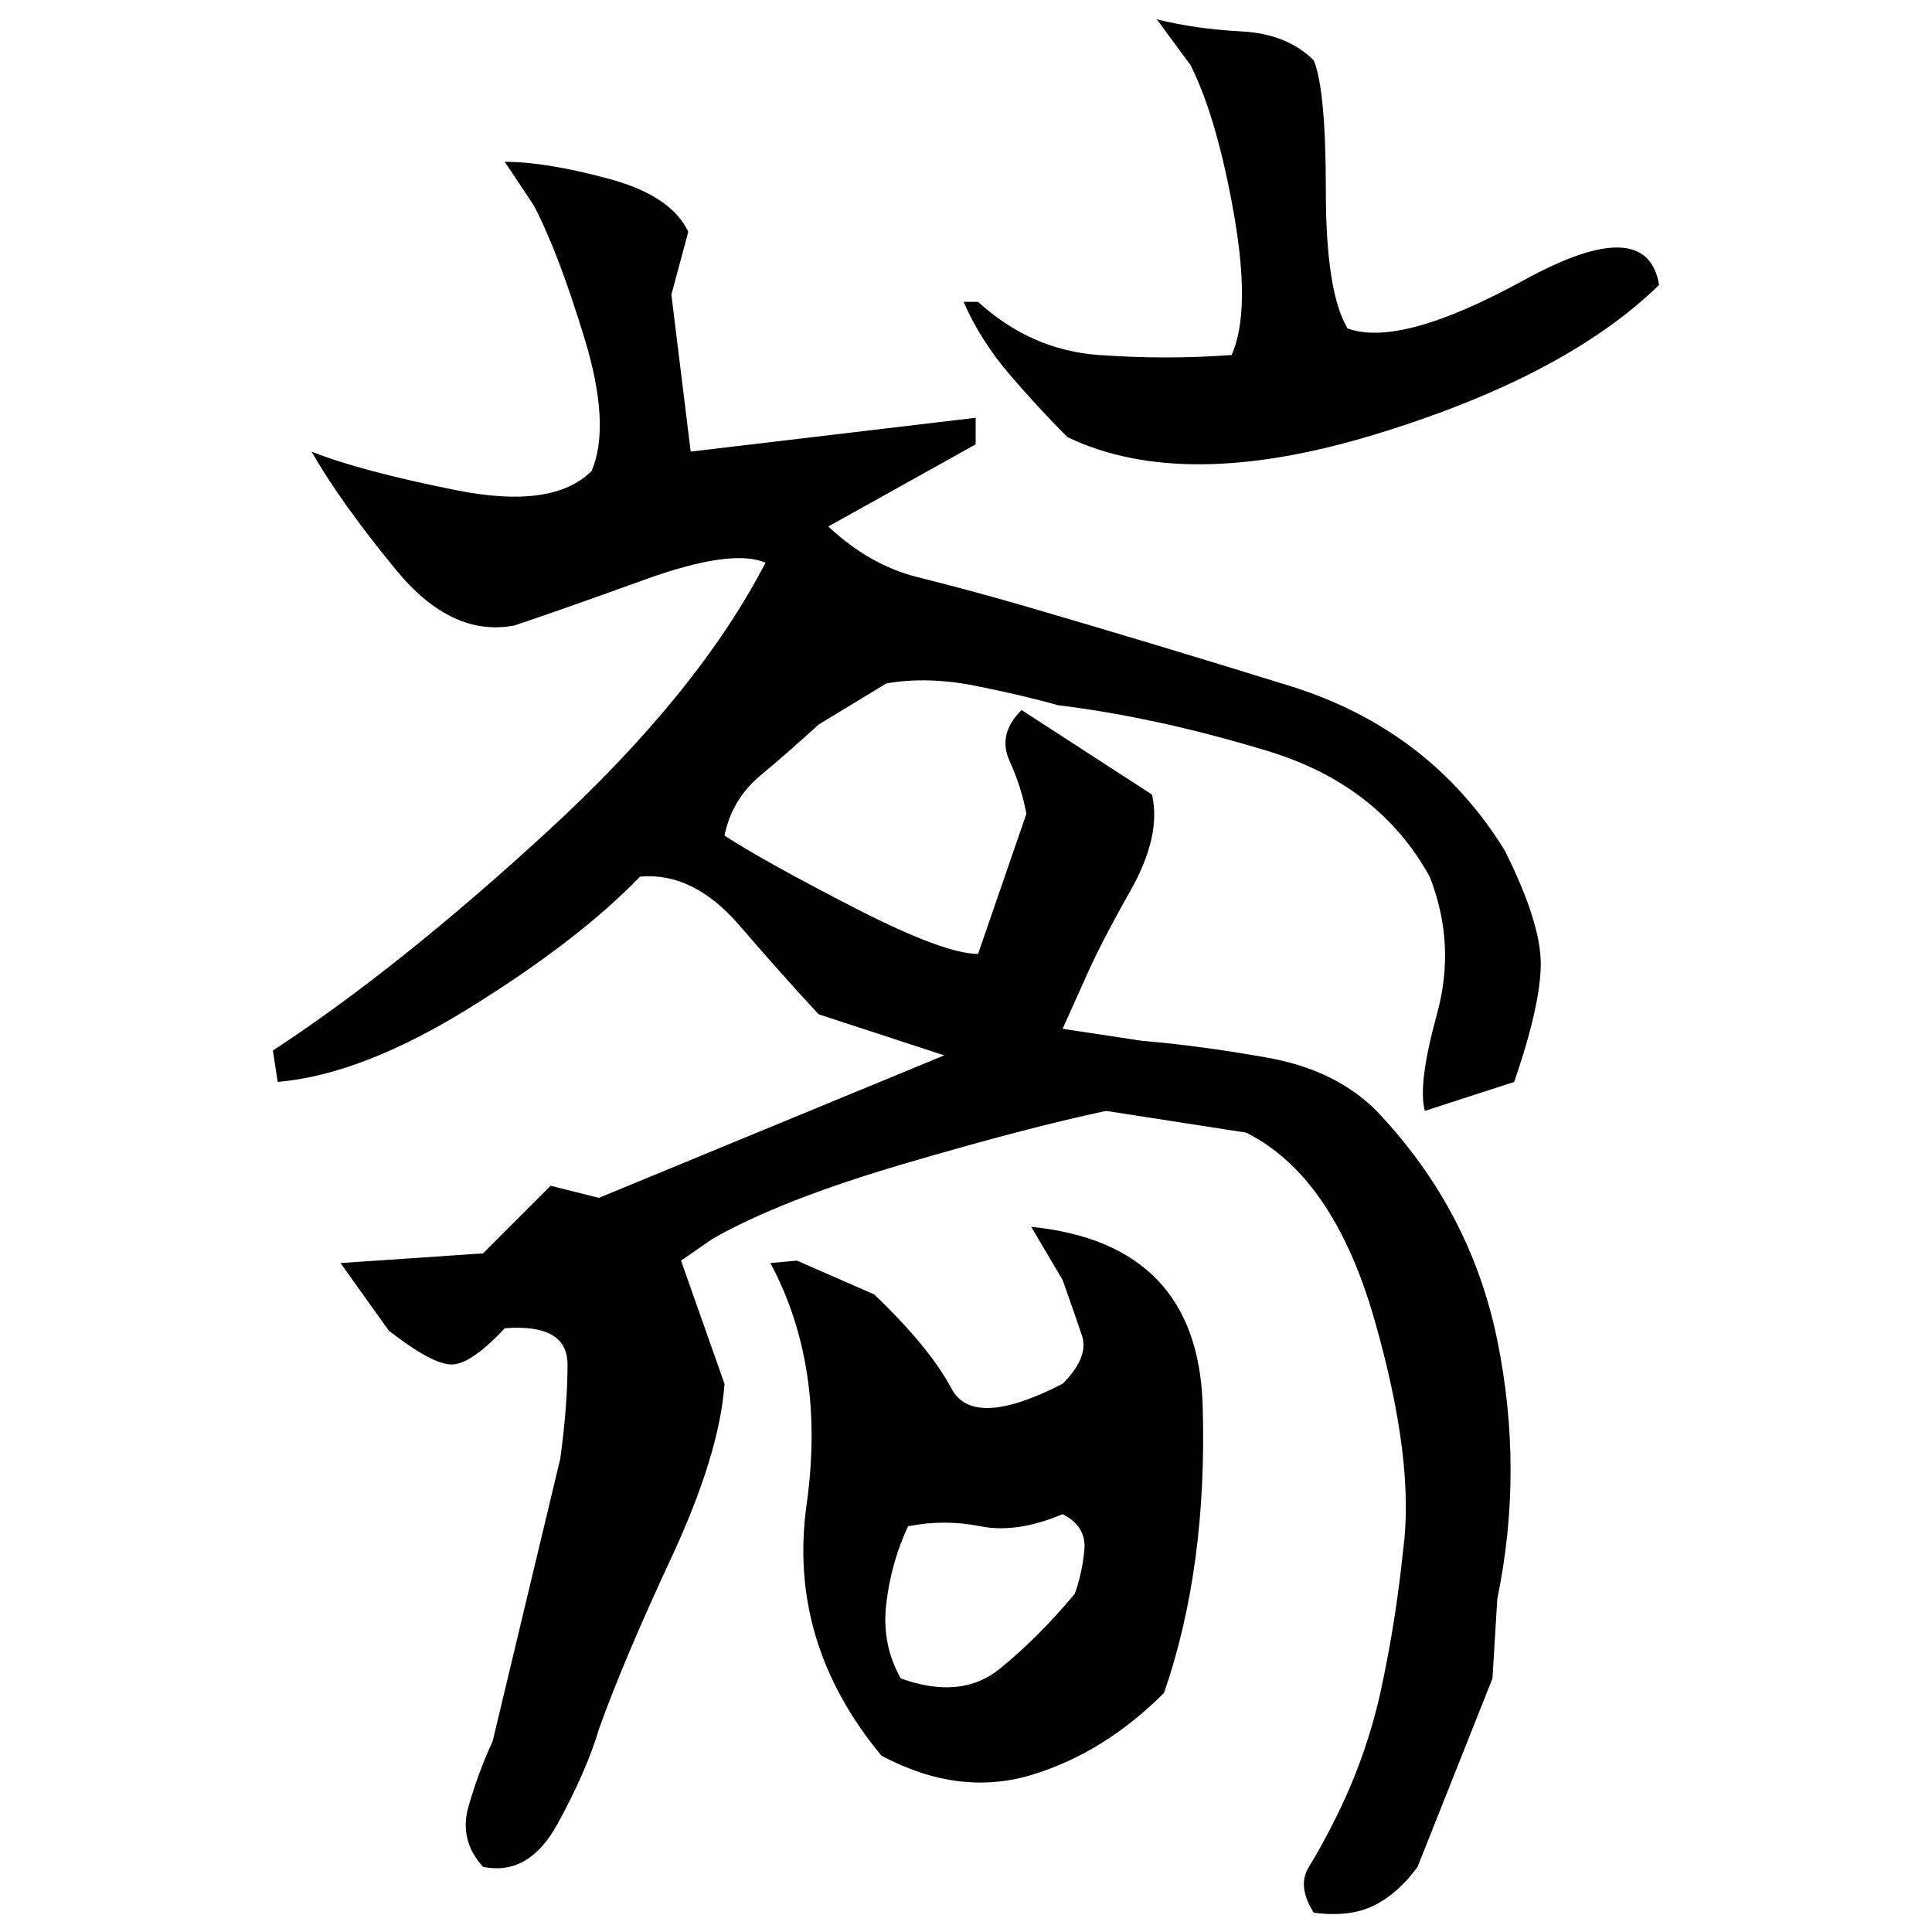 ﻿<?xml version="1.0" encoding="UTF-8" standalone="yes"?>
<svg xmlns="http://www.w3.org/2000/svg" height="100%" version="1.1" width="100%" viewBox="0 0 80 80">
  <g transform="scale(1)">
    <path fill="#000000" d="M47.9 0.8Q49.5 1.2 51.4 1.3T54.4 2.5Q54.9 3.7 54.9 7.9T55.8 13.6Q58 14.4 63.1 11.6T68.7 11.8Q64.8 15.6 56.9 18T44.2 18.1Q43.0 16.9 41.8 15.5T39.9 12.5H40.5Q42.7 14.5 45.5 14.7T51.0 14.7Q51.8 12.9 51.1 8.9T49.3 2.7L47.9 0.8ZM20.9 6.7Q22.6 6.7 25.2 7.4T28.5 9.6L27.8 12.2L28.6 18.7L40.4 17.3V18.4L34.3 21.8Q36 23.4 38.0 23.9T42.1 25Q47.6 26.6 53.4 28.4T62.3 35.2Q63.8 38.2 63.8 39.9T62.7 44.8L59.0 46Q58.7 44.9 59.5 42.0T59.2 36.3Q57.1 32.5 52.5 31.1T43.8 29.2Q42.4 28.8 40.4 28.4T36.7 28.3L33.9 30Q32.7 31.1 31.5 32.1T30.0 34.6Q31.7 35.7 35.4 37.6T40.5 39.5L42.5 33.7Q42.3 32.6 41.8 31.5T42.3 29.4L47.7 32.9Q48.1 34.6 46.8 36.9T44.9 40.6L44 42.6L47.3 43.1Q49.7 43.3 52.5 43.8T57 46Q60.9 50.1 62.0 55.5T62 66.2L61.8 69.5L58.7 77.3Q57.9 78.4 56.9 78.9T54.4 79.2Q53.7 78.1 54.2 77.3T55.3 75.3Q56.6 72.7 57.2 69.9T58.1 64.2Q58.6 60.5 56.9 54.6T51.6 46.9L45.8 46Q42.5 46.7 37.4 48.2T29.5 51.3L28.2 52.2L30.0 57.3Q29.8 60.2 27.8 64.5T24.8 71.6Q24.3 73.3 23.1 75.5T20 77.3Q19.0 76.2 19.4 74.8T20.4 72.1L23.2 60.4Q23.5 58.2 23.5 56.5T20.9 55.0Q19.5 56.5 18.7 56.5T16.1 55.1L14.1 52.3L20 51.9L22.8 49.1L24.8 49.6L39.1 43.7L33.9 42.0Q32.5 40.5 30.6 38.3T26.5 36.3Q24 38.9 19.5 41.7T11.5 44.8L11.3 43.5Q16.5 40.1 22.7 34.4T31.7 23.3Q30.3 22.7 26.7 24T21.3 25.9Q18.7 26.4 16.4 23.6T12.9 18.7Q14.9 19.5 18.9 20.3T24.5 19.5Q25.3 17.6 24.2 14T22.1 8.5L20.9 6.7ZM42.7 50.8Q49.6 51.5 49.8 58.2T48.2 70.1Q45.7 72.6 42.7 73.5T36.5 72.7Q32.6 68 33.4 62.3T31.9 52.3L33 52.2L36.2 53.6Q38.5 55.8 39.4 57.5T44 57.3Q45.1 56.2 44.8 55.3T44 53L42.7 50.8ZM42.1 63.5T40.6 63.2T37.6 63.2Q36.9 64.7 36.7 66.4T37.3 69.5Q39.8 70.4 41.4 69.1T44.5 66.0Q44.8 65.2 44.9 64.2T44 62.7Q42.1 63.5 40.6 63.2Z" />
  </g>
</svg>
